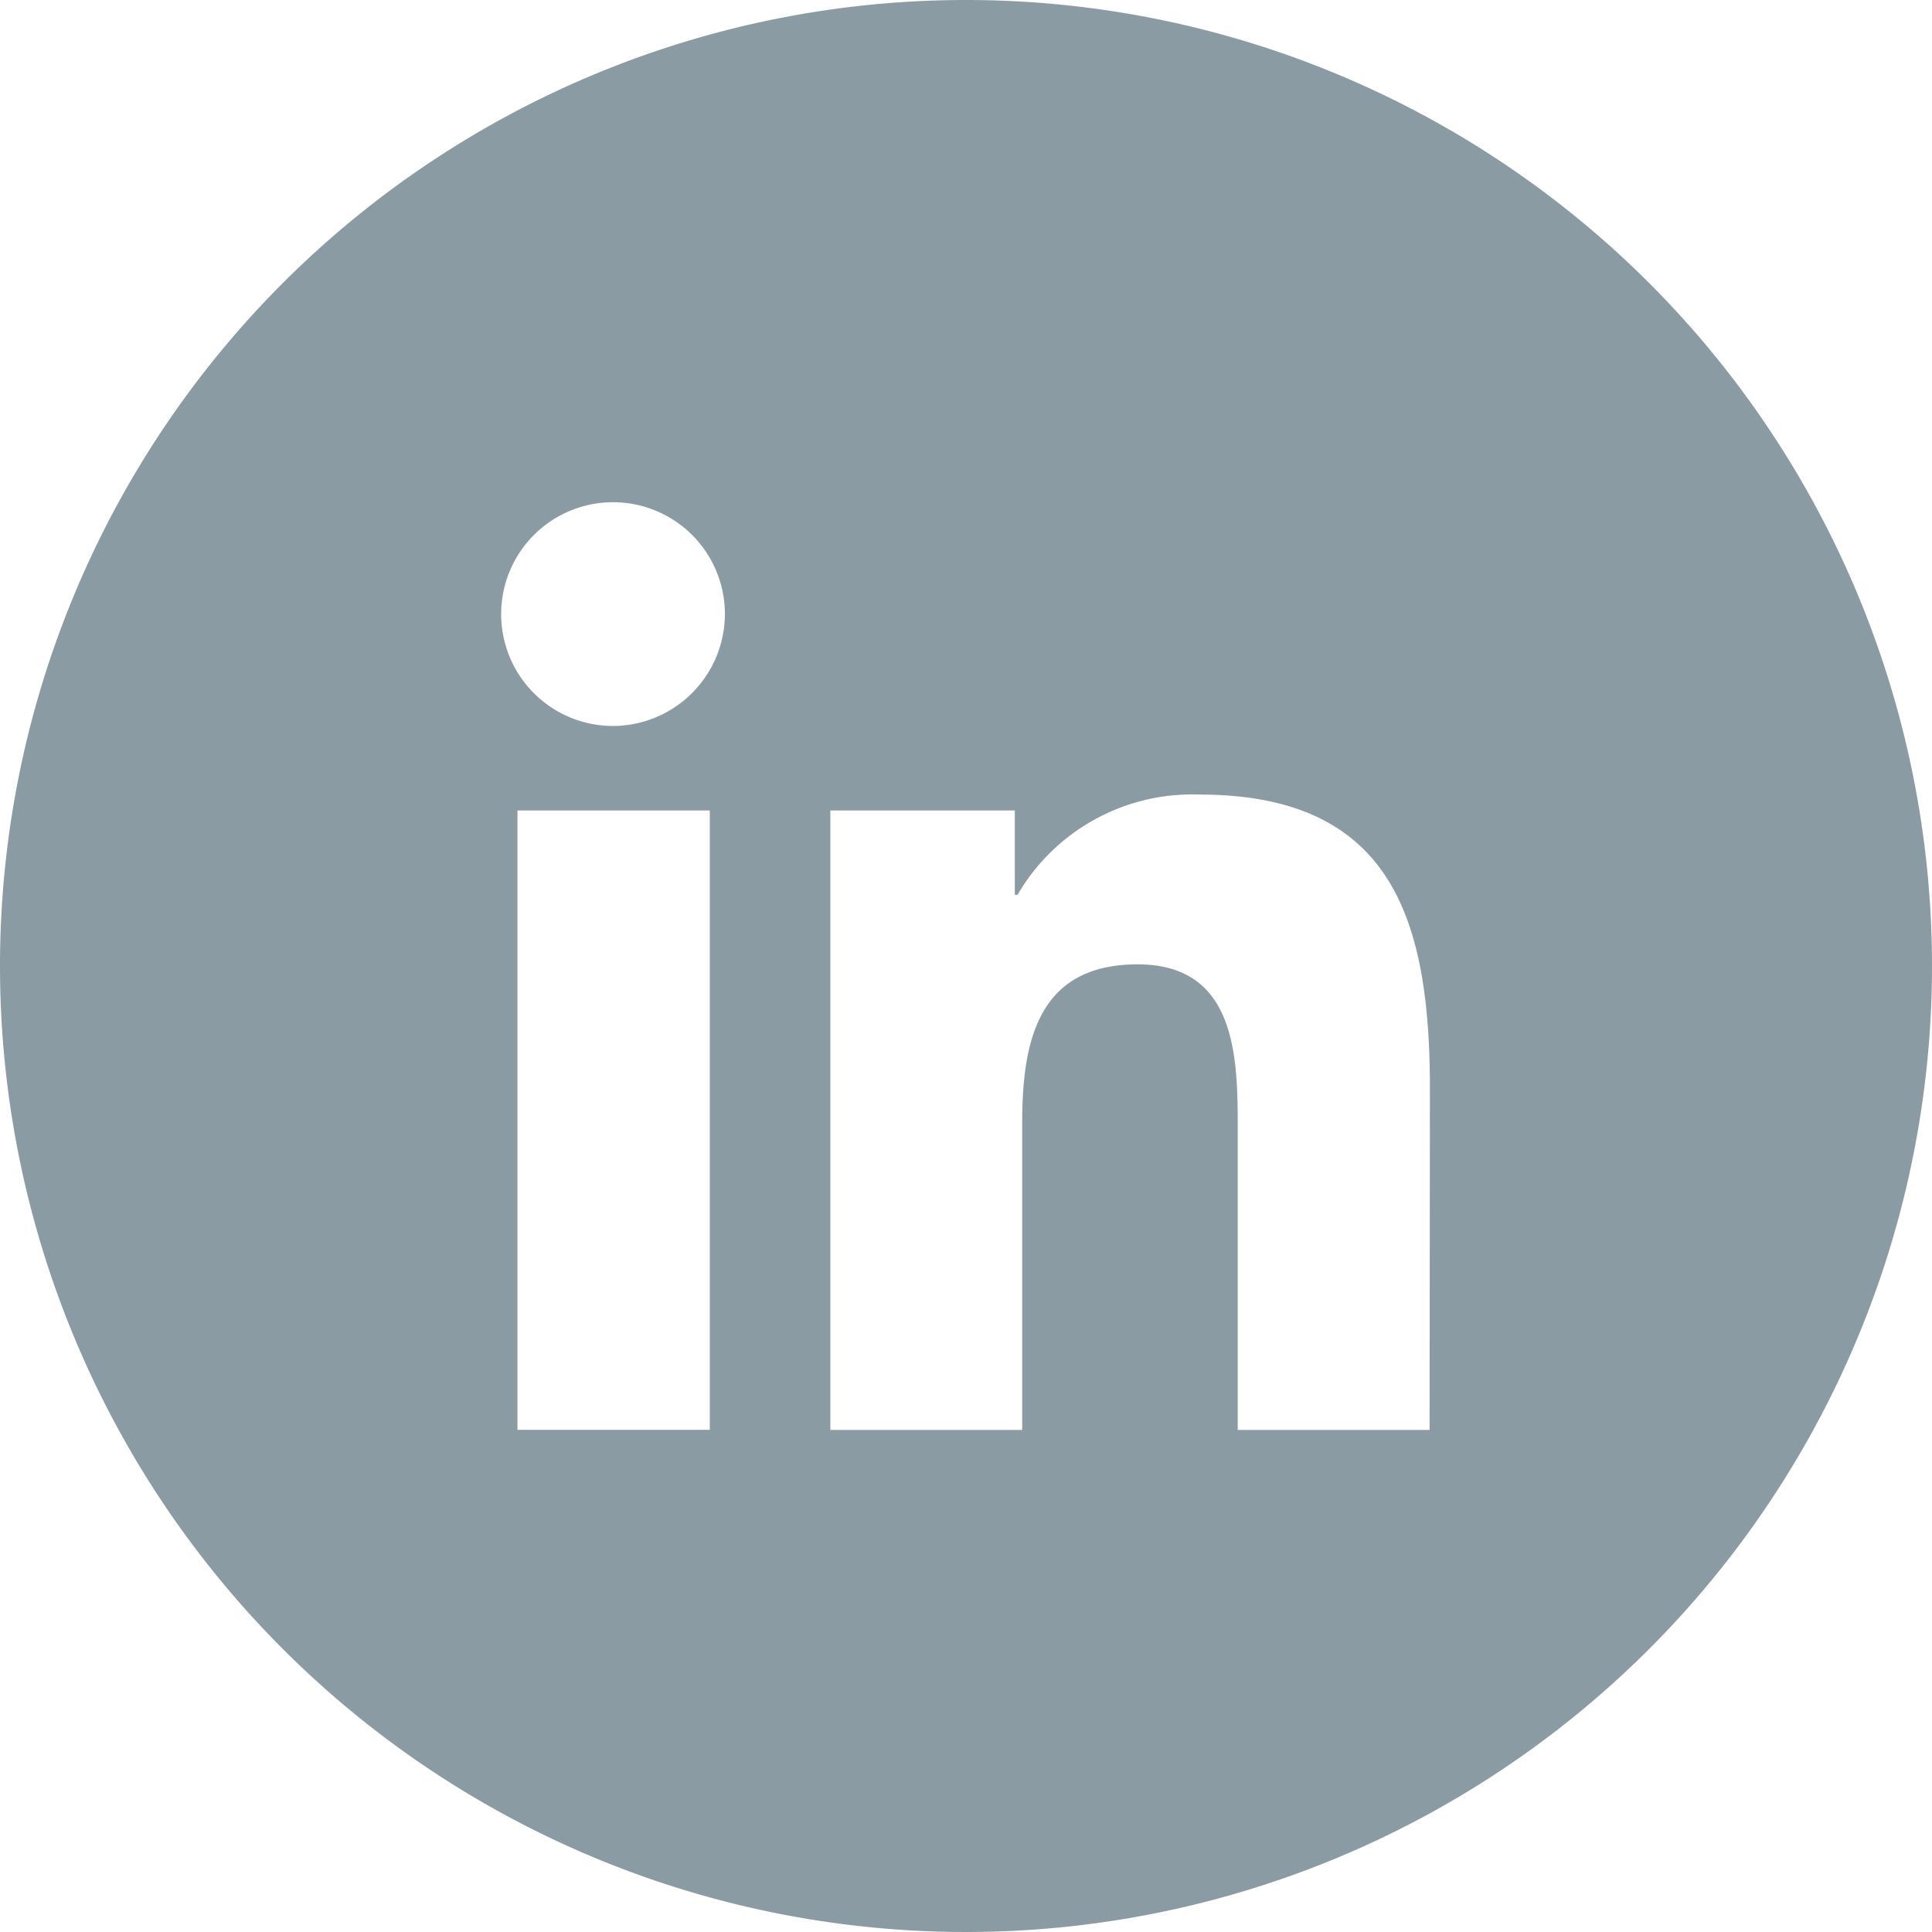 <svg id="social_circle_linkedin" xmlns="http://www.w3.org/2000/svg" xmlns:xlink="http://www.w3.org/1999/xlink" width="26.99" height="26.99" viewBox="0 0 26.99 26.99">
  <defs>
    <clipPath id="clip-path">
      <rect id="Rectangle_11" data-name="Rectangle 11" width="26.99" height="26.99" fill="#8b9ba4"/>
    </clipPath>
  </defs>
  <g id="Group_1" data-name="Group 1" clip-path="url(#clip-path)">
    <path id="Path_501" data-name="Path 501" d="M13.495,0A13.495,13.495,0,1,0,26.99,13.495,13.495,13.495,0,0,0,13.495,0M9.916,19.975H7.229V11.322H9.916ZM8.571,10.142a1.563,1.563,0,1,1,1.556-1.571,1.569,1.569,0,0,1-1.556,1.571m11.4,9.834H17.291V15.763c0-1-.02-2.291-1.4-2.291-1.4,0-1.611,1.091-1.611,2.219v4.285H11.6V11.322h2.577V12.5h.038a2.823,2.823,0,0,1,2.542-1.4c2.719,0,3.219,1.791,3.219,4.117Z" fill="#8b9ba4"/>
  </g>
</svg>
